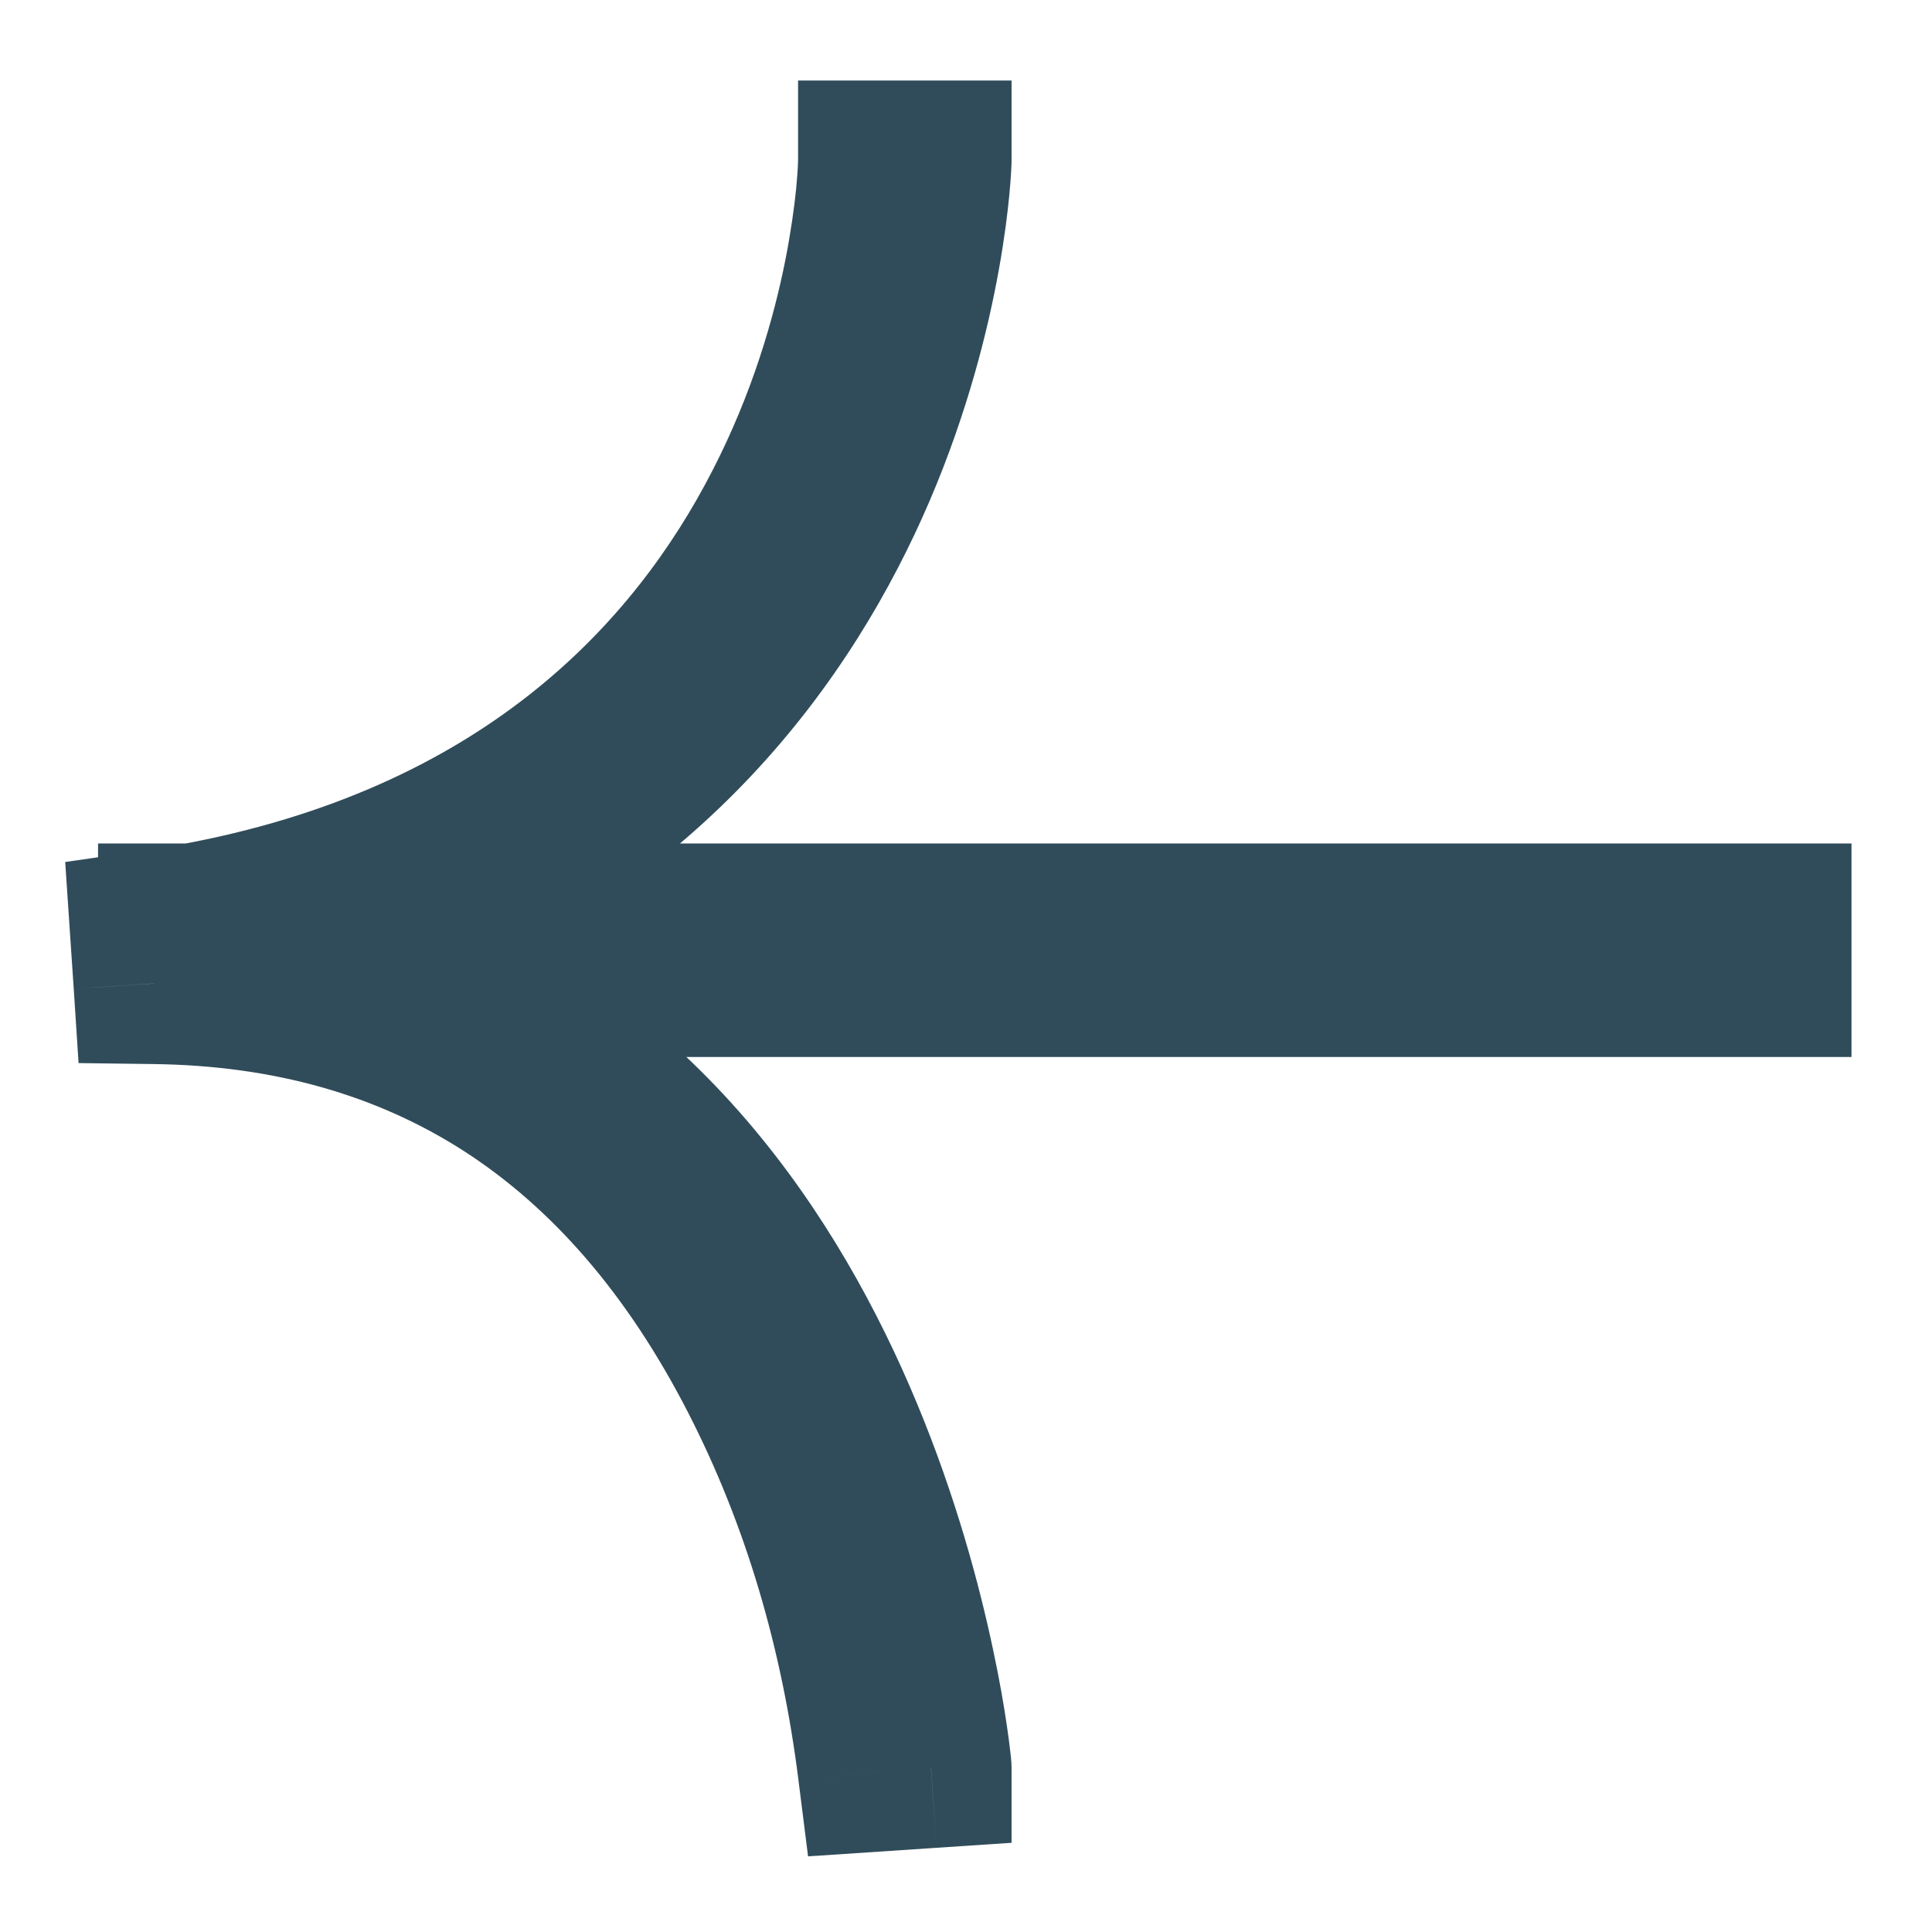 <svg width="12" height="12" viewBox="0 0 12 12" fill="none" xmlns="http://www.w3.org/2000/svg">
<path fill-rule="evenodd" clip-rule="evenodd" d="M5.783 10.978L5.457 11C5.348 10.13 5.109 9.304 4.717 8.543C3.891 6.935 2.63 6.13 0.957 6.109L0.935 5.783C0.994 5.774 1.051 5.765 1.109 5.755V5.739H1.201C5.311 4.989 5.457 1.17 5.457 1H5.783C5.783 1.042 5.663 4.477 2.401 5.739L11 5.739V6.065L2.546 6.065C5.399 7.141 5.783 10.937 5.783 10.978Z" fill="#304C5A"/>
<path d="M5.457 11L5.49 11.499L5.019 11.53L4.96 11.062L5.457 11ZM5.783 10.978H6.283V11.446L5.816 11.477L5.783 10.978ZM4.717 8.543L4.273 8.772L4.273 8.772L4.717 8.543ZM0.957 6.109L0.95 6.609L0.488 6.603L0.458 6.142L0.957 6.109ZM0.935 5.783L0.436 5.816L0.405 5.354L0.863 5.288L0.935 5.783ZM1.109 5.755H1.609V6.178L1.192 6.248L1.109 5.755ZM1.109 5.739H0.609V5.239H1.109V5.739ZM1.201 5.739L1.291 6.231L1.247 6.239H1.201V5.739ZM5.457 1L4.957 1V0.5L5.457 0.5V1ZM5.783 1V0.5L6.283 0.5V1L5.783 1ZM2.401 5.739V6.239L2.221 5.273L2.401 5.739ZM11 5.739V5.239H11.5V5.739H11ZM11 6.065H11.5V6.565H11L11 6.065ZM2.546 6.065L2.37 6.533L2.546 5.565V6.065ZM5.423 10.501L5.749 10.479L5.816 11.477L5.49 11.499L5.423 10.501ZM5.162 8.315C5.583 9.134 5.838 10.017 5.953 10.938L4.96 11.062C4.858 10.244 4.634 9.475 4.273 8.772L5.162 8.315ZM0.963 5.609C1.881 5.621 2.709 5.849 3.426 6.311C4.141 6.772 4.717 7.448 5.162 8.315L4.273 8.772C3.892 8.03 3.424 7.5 2.884 7.151C2.345 6.804 1.706 6.618 0.95 6.609L0.963 5.609ZM1.434 5.749L1.455 6.075L0.458 6.142L0.436 5.816L1.434 5.749ZM1.192 6.248C1.131 6.259 1.069 6.268 1.006 6.277L0.863 5.288C0.918 5.28 0.972 5.271 1.025 5.262L1.192 6.248ZM0.609 5.755V5.739H1.609V5.755H0.609ZM1.109 5.239H1.201V6.239H1.109V5.239ZM5.957 1C5.957 1.133 5.913 2.217 5.315 3.381C4.704 4.569 3.519 5.824 1.291 6.231L1.111 5.247C2.993 4.904 3.936 3.875 4.425 2.923C4.674 2.44 4.808 1.97 4.879 1.61C4.914 1.431 4.934 1.281 4.945 1.173C4.95 1.119 4.953 1.076 4.955 1.045C4.956 1.013 4.957 0.998 4.957 1L5.957 1ZM5.783 1.5H5.457V0.5H5.783V1.5ZM2.221 5.273C3.695 4.702 4.456 3.647 4.855 2.715C5.26 1.77 5.283 0.971 5.283 1L6.283 1C6.283 1.07 6.245 2.01 5.775 3.109C5.299 4.22 4.369 5.514 2.582 6.205L2.221 5.273ZM2.401 5.239L11 5.239V6.239L2.401 6.239V5.239ZM11.5 5.739V6.065H10.5V5.739H11.5ZM11 6.565L2.546 6.565L2.546 5.565L11 5.565L11 6.565ZM5.283 10.978C5.283 11.012 5.286 11.031 5.281 10.986C5.278 10.96 5.273 10.922 5.266 10.872C5.251 10.772 5.227 10.627 5.189 10.449C5.113 10.092 4.984 9.611 4.773 9.102C4.345 8.073 3.612 7.001 2.37 6.533L2.723 5.597C4.334 6.205 5.219 7.57 5.696 8.718C5.937 9.298 6.082 9.84 6.167 10.241C6.21 10.441 6.238 10.608 6.255 10.727C6.264 10.787 6.27 10.835 6.274 10.871C6.276 10.886 6.283 10.939 6.283 10.978L5.283 10.978Z" fill="#304C5A"/>
</svg>
